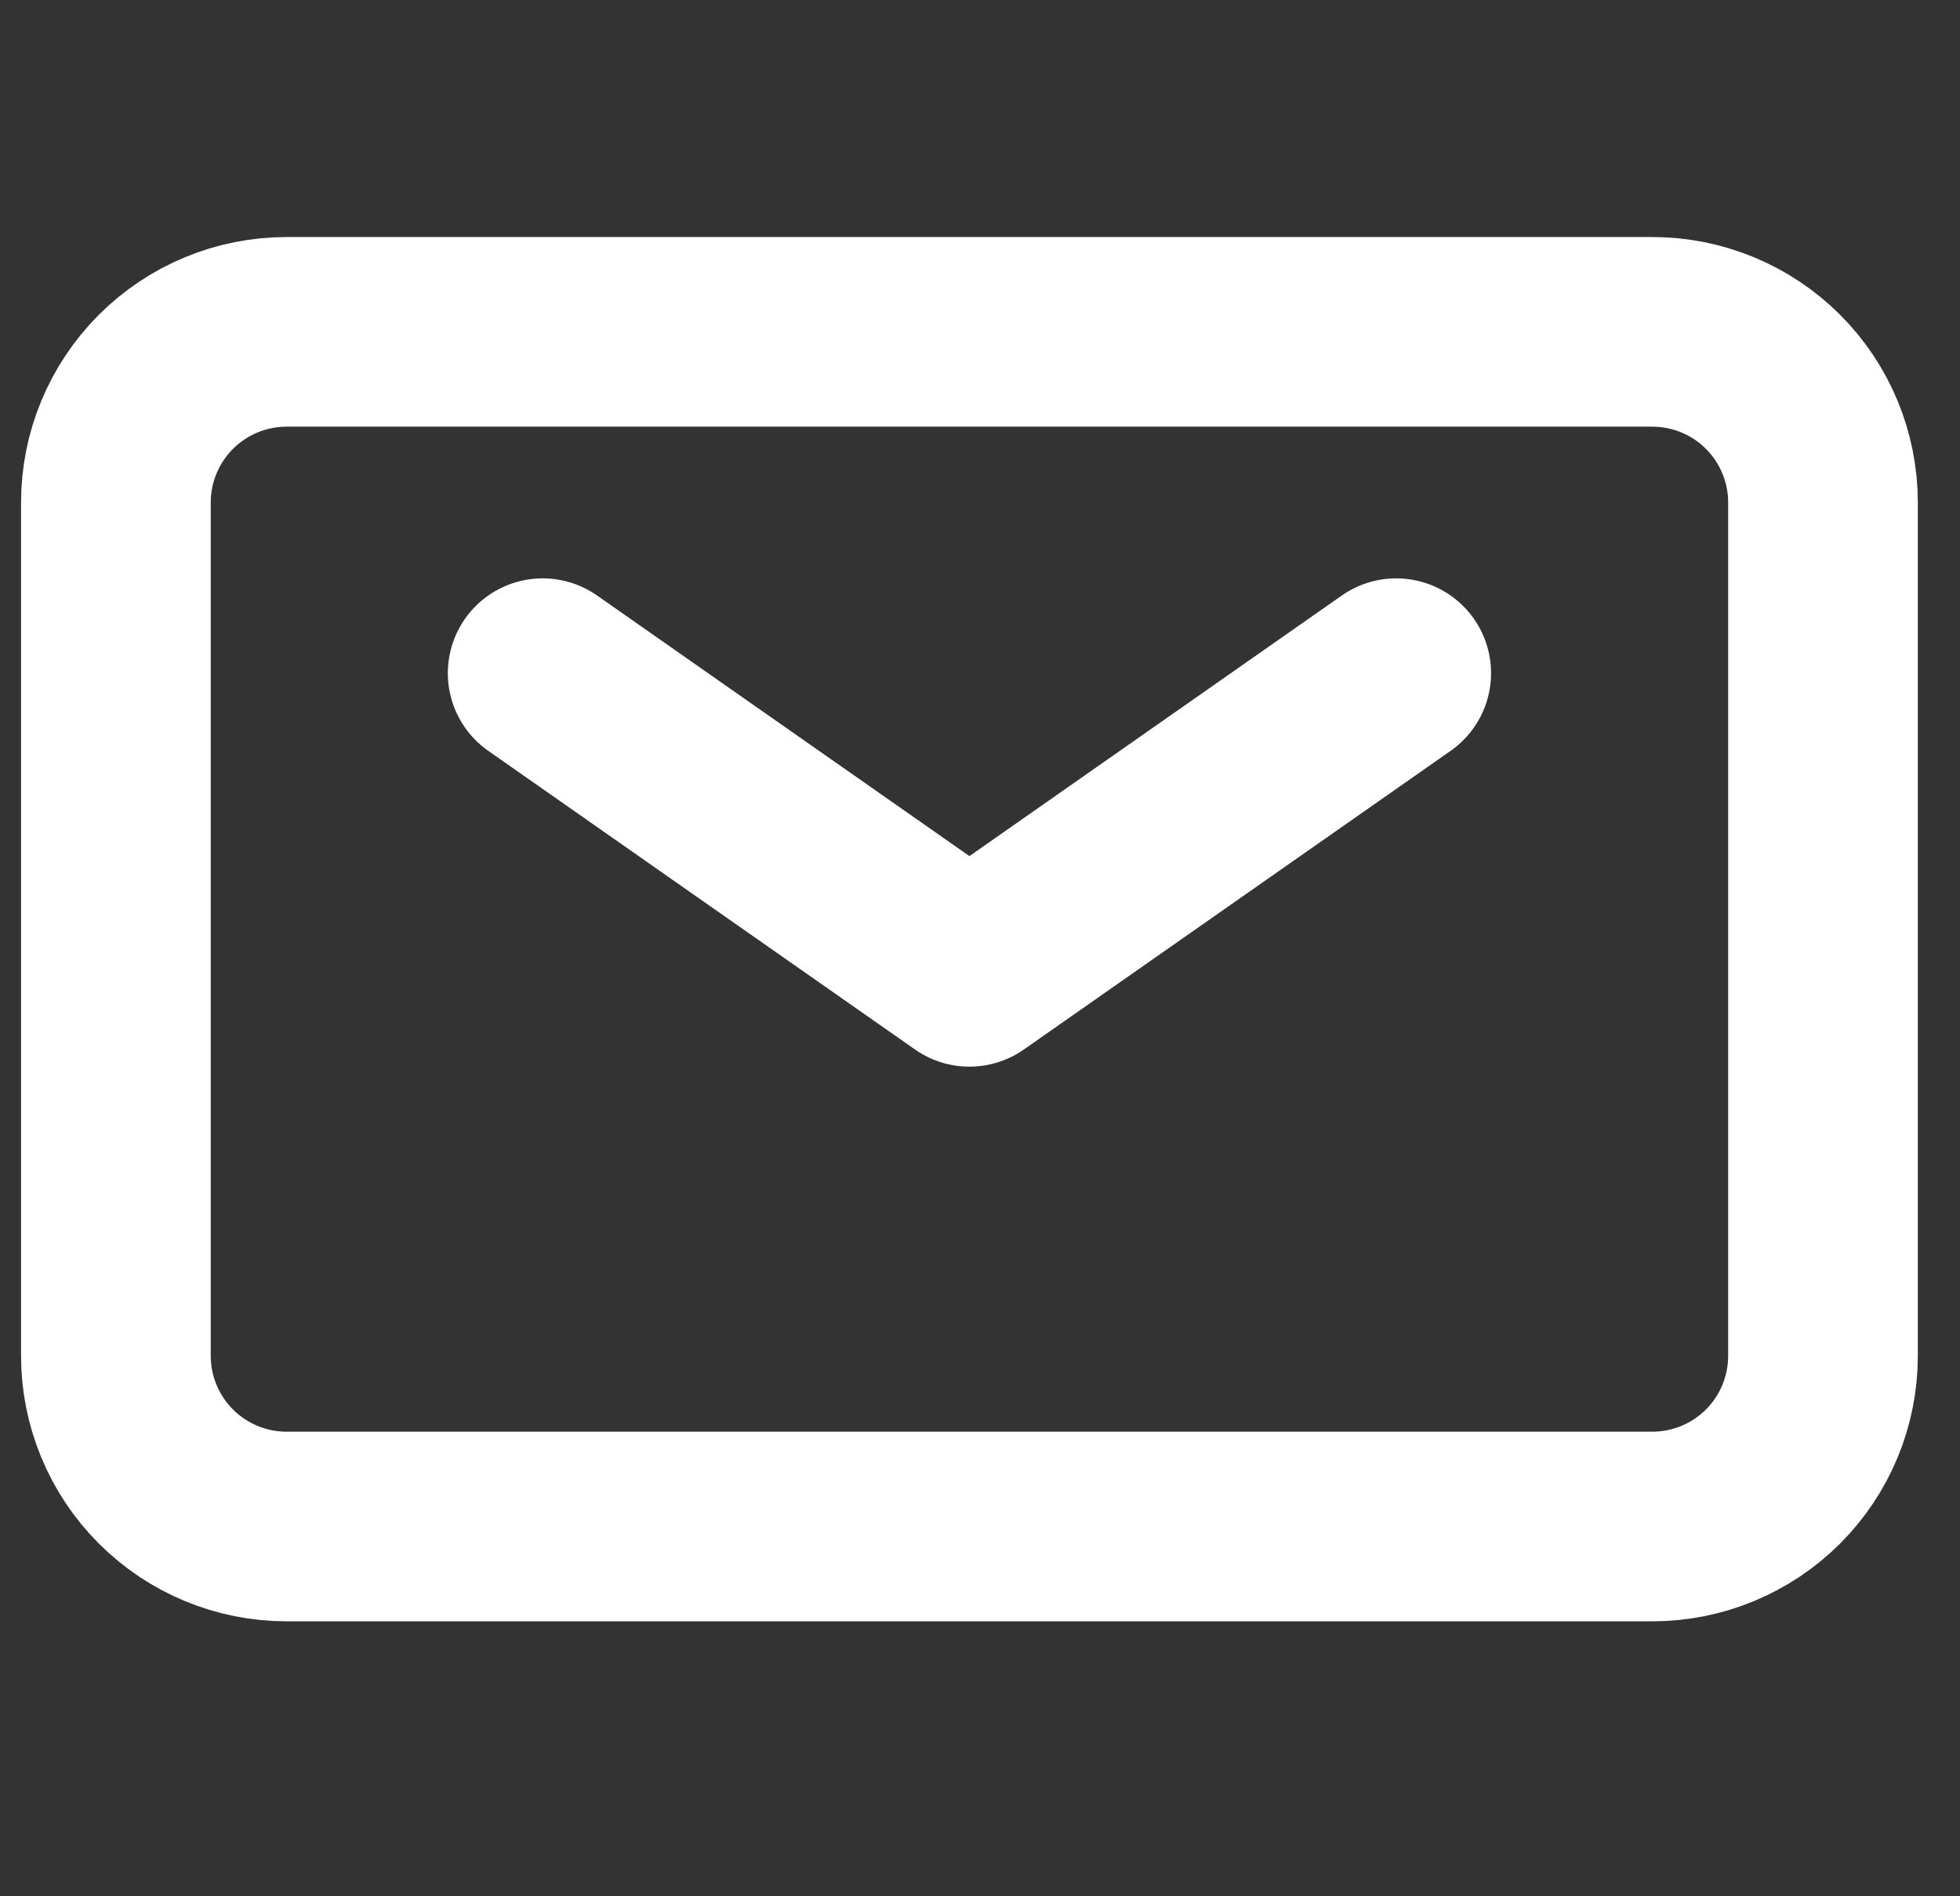 <?xml version="1.0" encoding="UTF-8"?> <svg xmlns="http://www.w3.org/2000/svg" width="31" height="30" viewBox="0 0 31 30" fill="none"><rect x="0" y="0" width="31" height="30" fill="#333333" stroke="none"/><g clip-path="url(#clip0_2599_3339)"><path d="M8.583 10.65L15.333 15.375L22.083 10.65" stroke="white" stroke-width="3" stroke-linecap="round" stroke-linejoin="round"></path><path d="M1.833 21.45V7.95C1.833 7.234 2.118 6.547 2.624 6.041C3.131 5.534 3.817 5.25 4.533 5.25H26.133C26.849 5.25 27.536 5.534 28.043 6.041C28.549 6.547 28.833 7.234 28.833 7.95V21.45C28.833 22.166 28.549 22.853 28.043 23.359C27.536 23.866 26.849 24.15 26.133 24.15H4.533C3.817 24.15 3.131 23.866 2.624 23.359C2.118 22.853 1.833 22.166 1.833 21.45Z" stroke="white" stroke-width="3"></path></g><defs><clipPath id="clip0_2599_3339"><rect width="30" height="30" fill="white" transform="translate(0.333)"></rect></clipPath></defs></svg> 